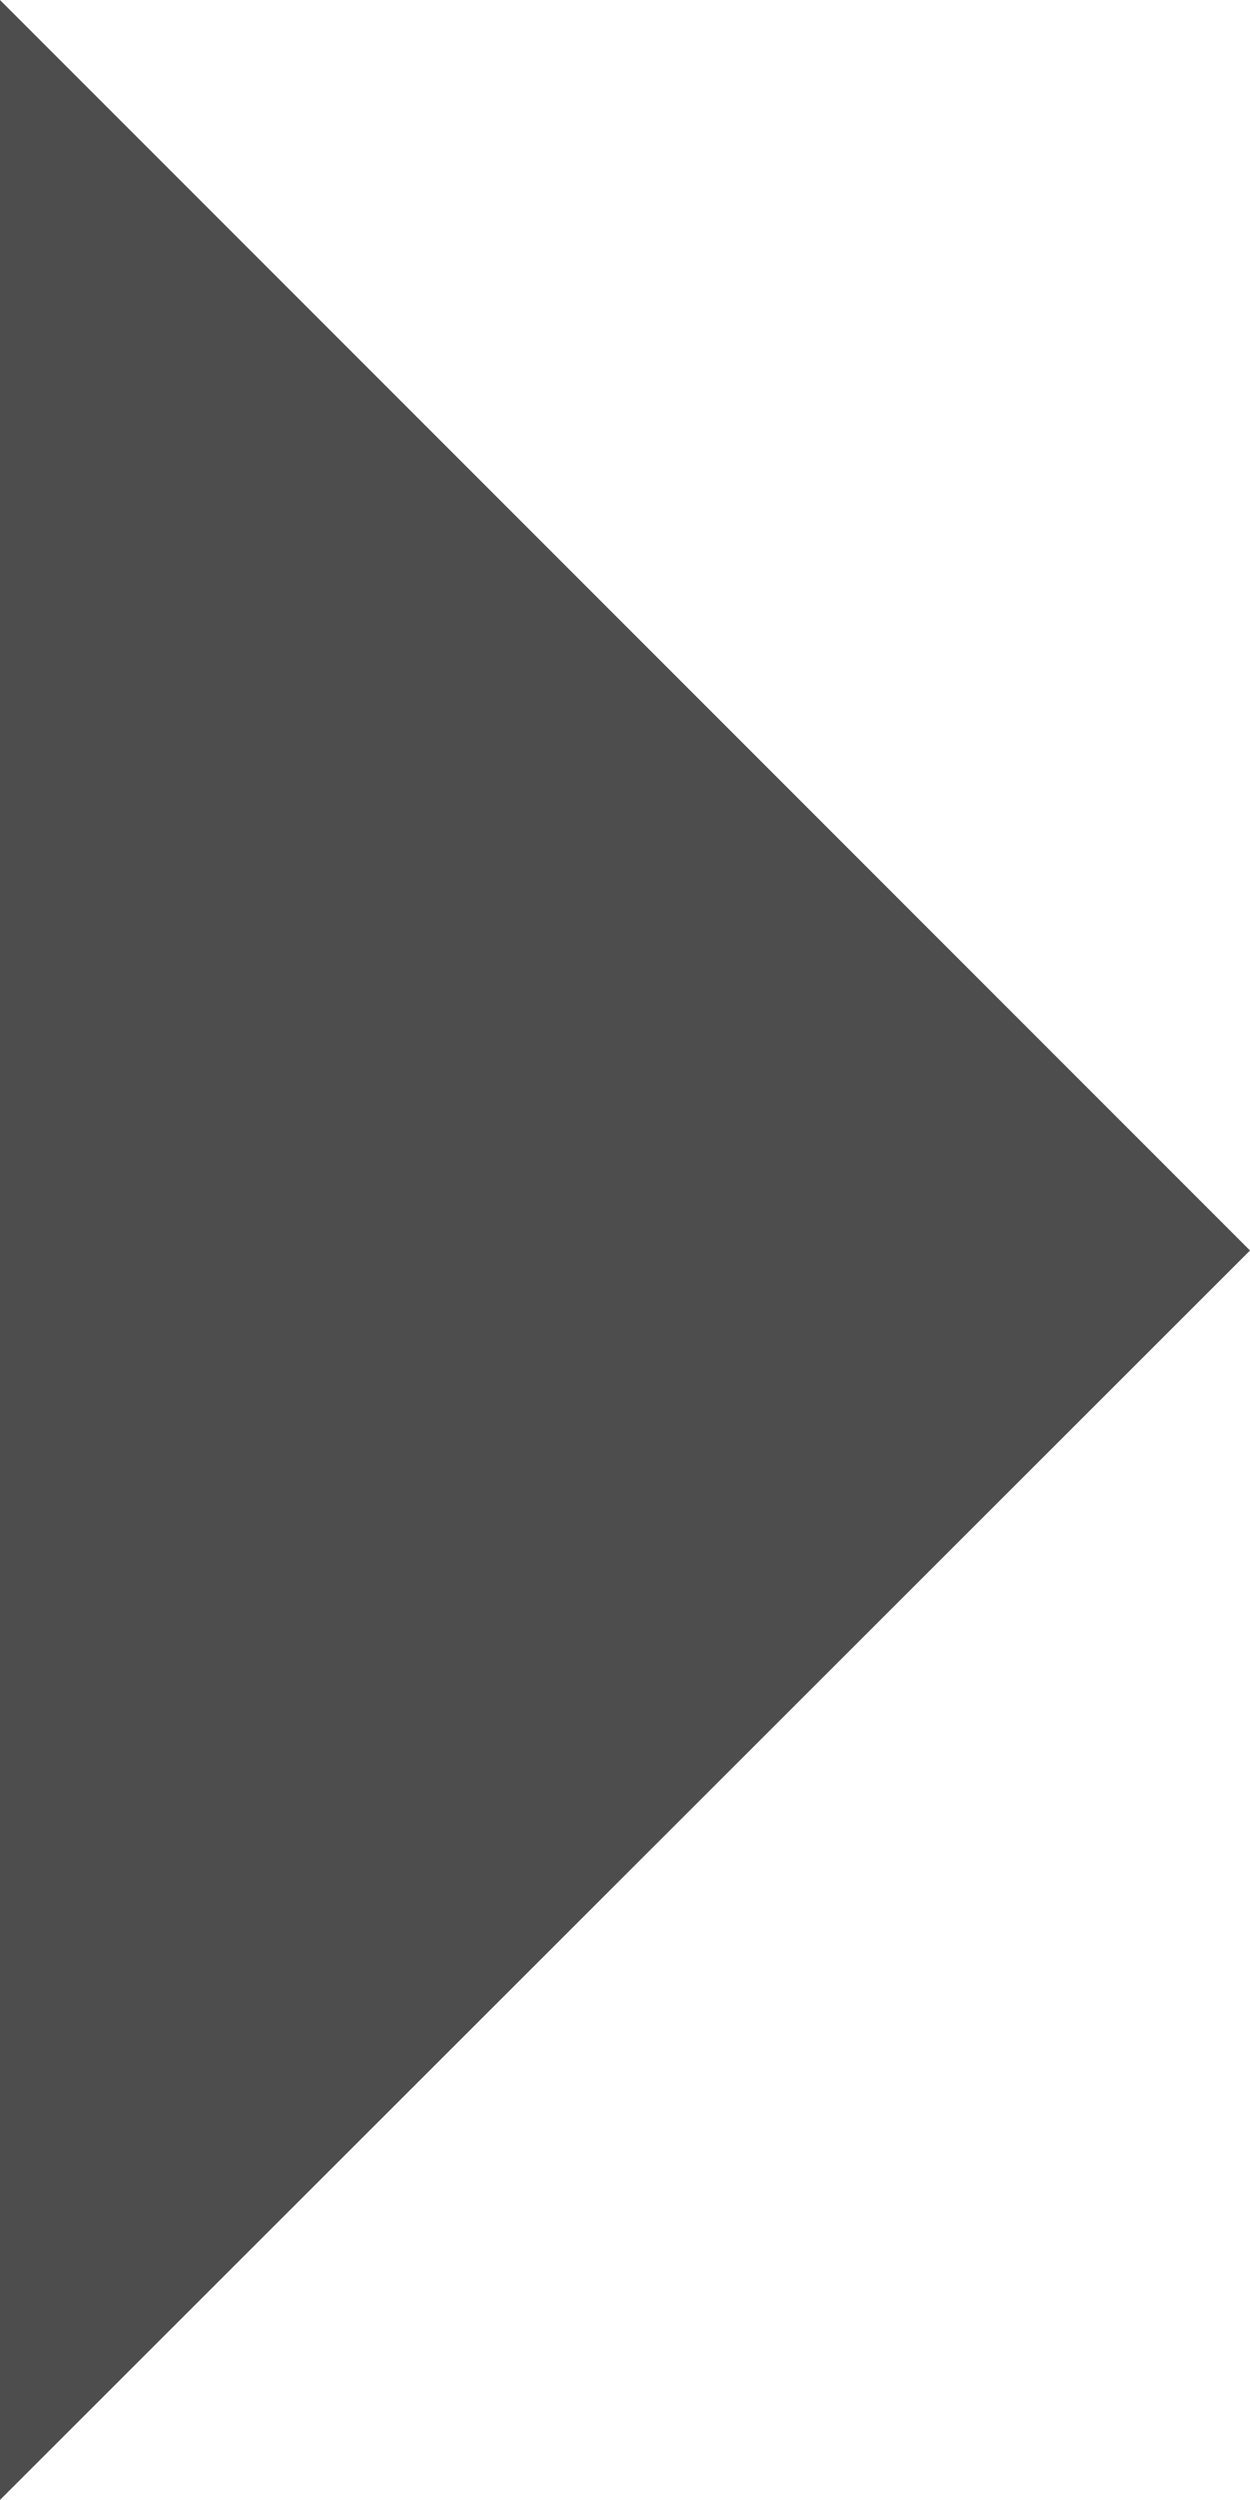 <?xml version="1.0" encoding="UTF-8"?>
<svg id="_レイヤー_2" data-name="レイヤー 2" xmlns="http://www.w3.org/2000/svg" viewBox="0 0 11.98 23.95">
  <defs>
    <style>
      .cls-1 {
        fill: #4d4d4d;
      }
    </style>
  </defs>
  <g id="_レイヤー_2-2" data-name="レイヤー 2">
    <polygon class="cls-1" points="11.98 11.98 0 23.95 0 0 11.98 11.98"/>
  </g>
</svg>